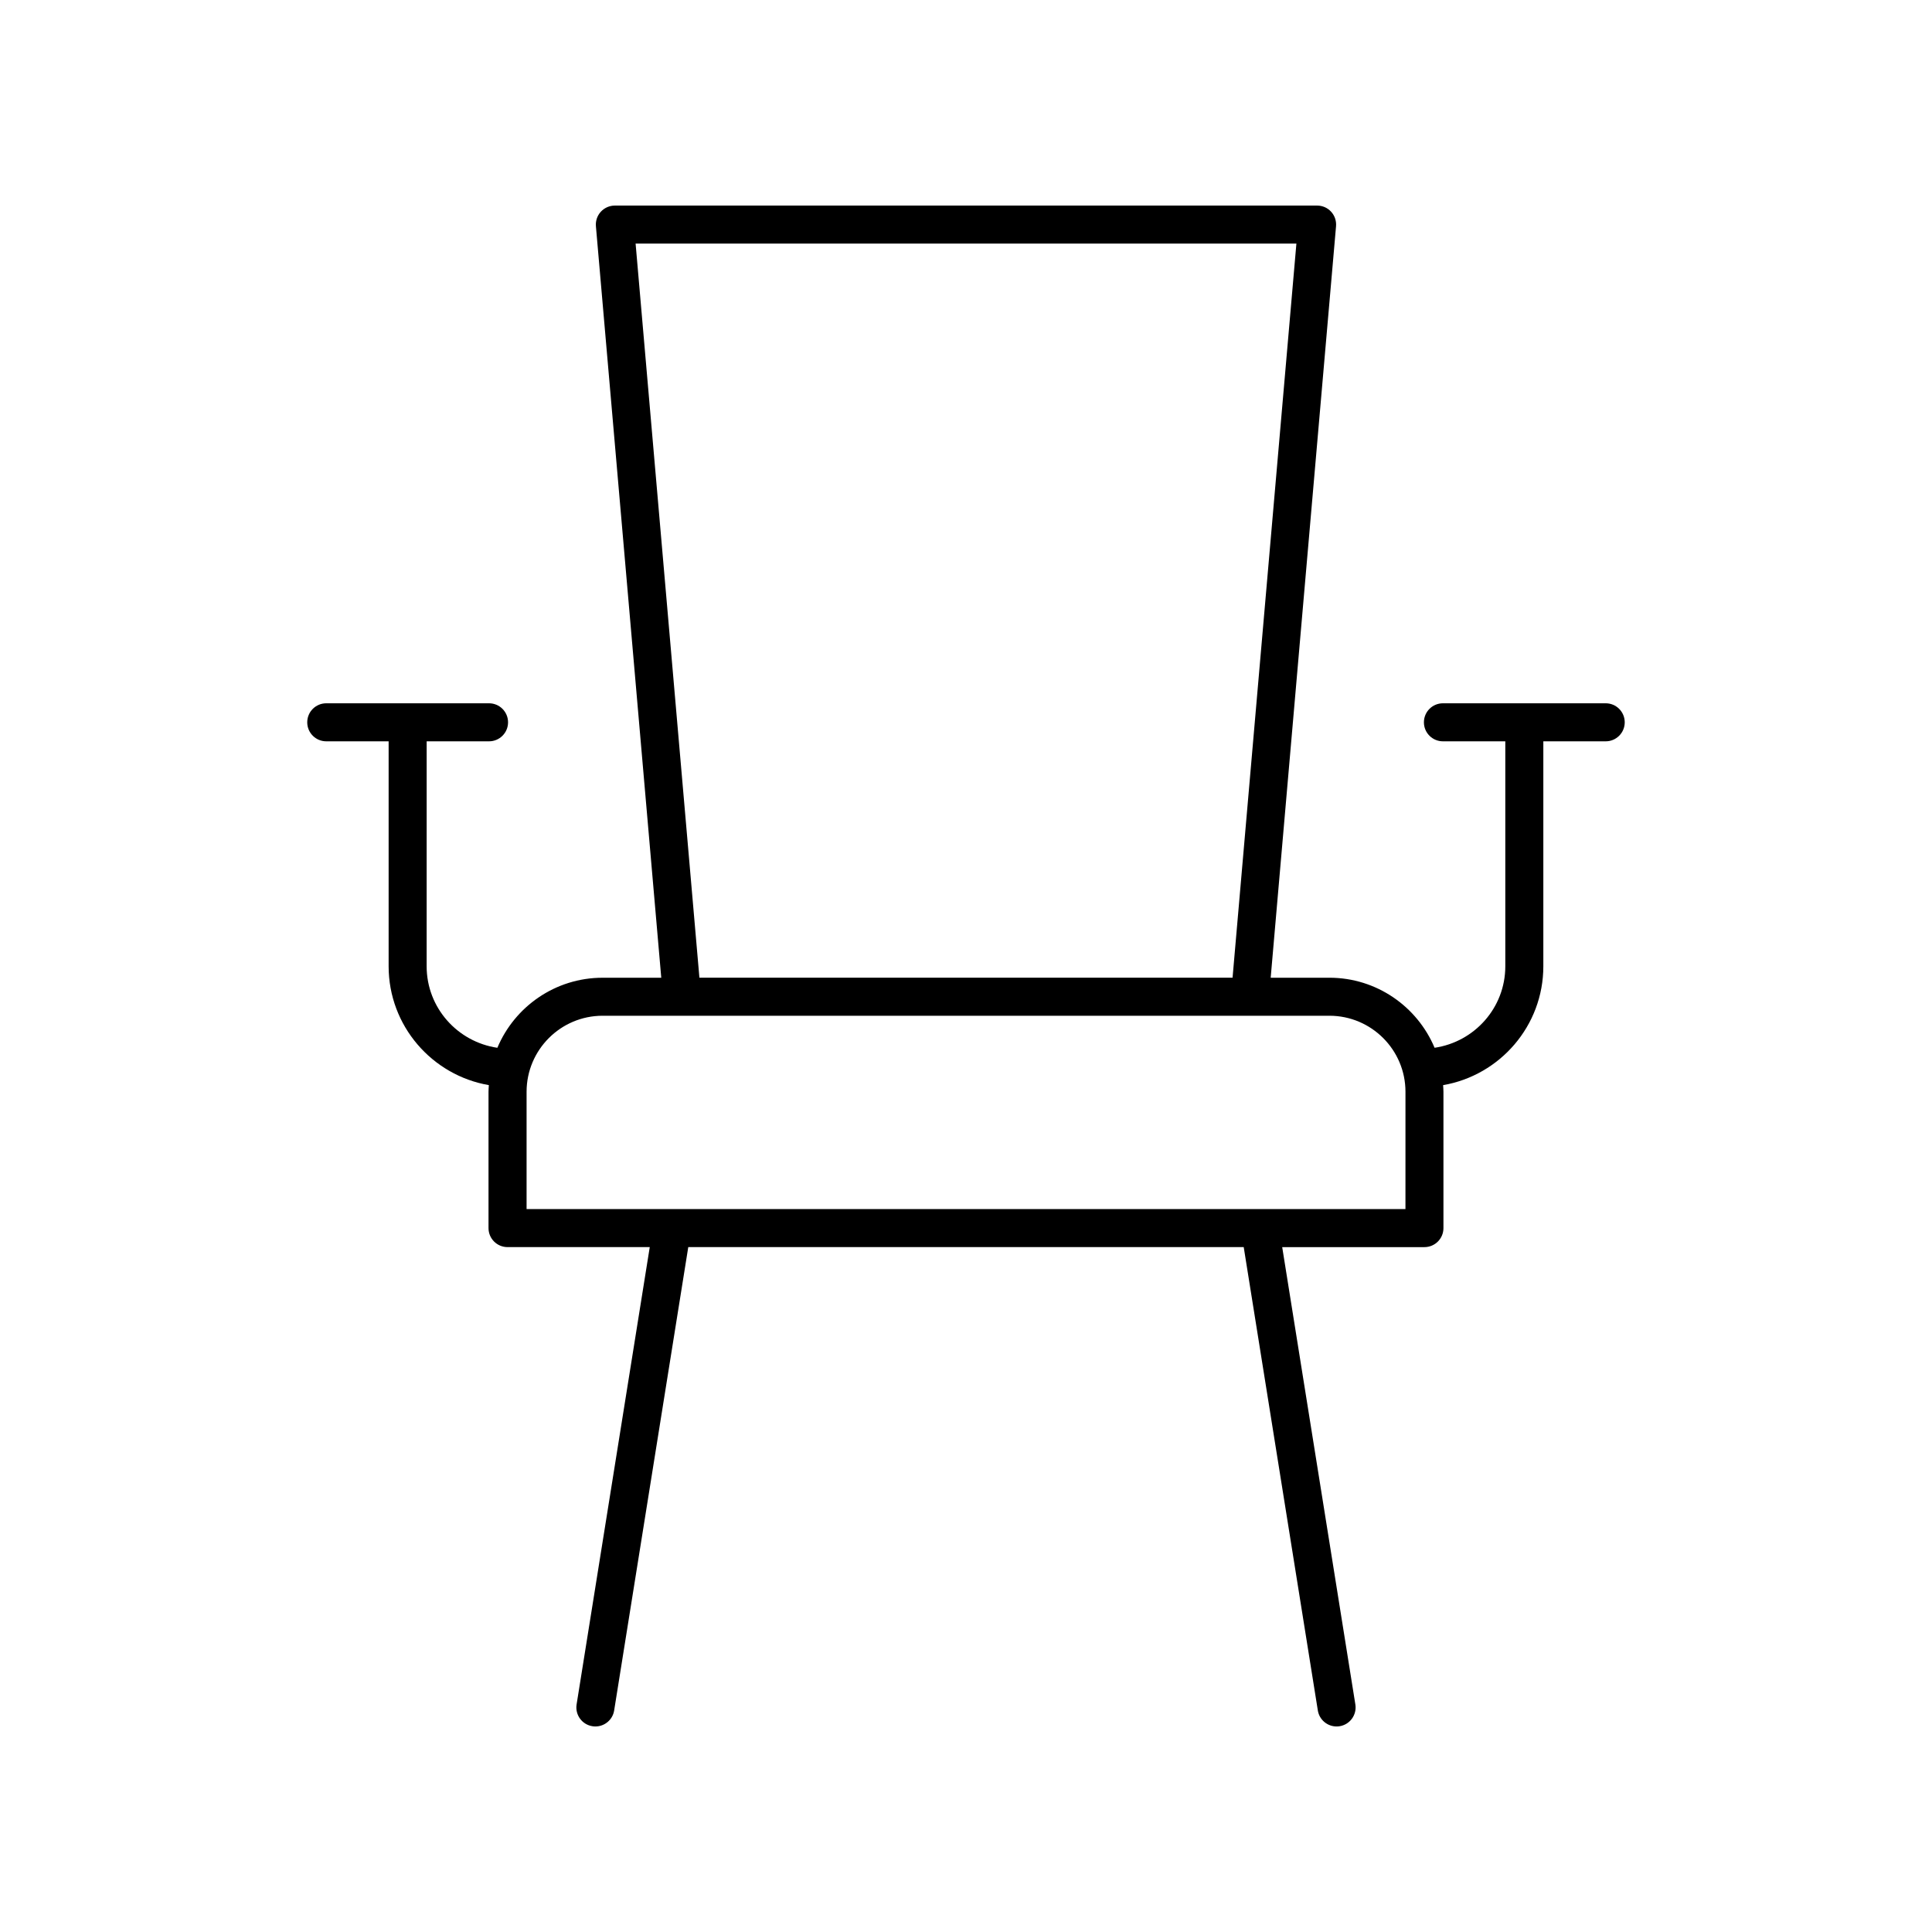 <?xml version="1.0" encoding="UTF-8"?>
<!-- Uploaded to: SVG Repo, www.svgrepo.com, Generator: SVG Repo Mixer Tools -->
<svg fill="#000000" width="800px" height="800px" version="1.1" viewBox="144 144 512 512" xmlns="http://www.w3.org/2000/svg">
 <path d="m553 400.07v-59.613h16.531c2.785 0 5.039-2.254 5.039-5.039 0-2.781-2.254-5.039-5.039-5.039h-43.141c-2.785 0-5.039 2.254-5.039 5.039 0 2.781 2.254 5.039 5.039 5.039h16.531v59.613c0 11-8.168 20.043-18.742 21.598-4.574-10.891-15.348-18.562-27.883-18.562h-15.551l17.32-199.16c0.121-1.406-0.348-2.801-1.305-3.84-0.945-1.039-2.293-1.629-3.707-1.629h-186.11c-1.41 0-2.762 0.594-3.715 1.633-0.953 1.039-1.426 2.434-1.305 3.84l17.32 199.16h-15.551c-12.535 0-23.309 7.668-27.883 18.562-10.57-1.555-18.742-10.602-18.742-21.598l0.004-59.617h16.531c2.785 0 5.039-2.254 5.039-5.039 0-2.781-2.254-5.039-5.039-5.039h-43.141c-2.785 0-5.039 2.254-5.039 5.039 0 2.781 2.254 5.039 5.039 5.039h16.531v59.613c0 15.785 11.5 28.906 26.559 31.5-0.035 0.59-0.09 1.172-0.09 1.766v36.121c0 2.781 2.254 5.039 5.039 5.039h37.691l-19.387 121.2c-0.438 2.746 1.434 5.332 4.176 5.769 0.277 0.047 0.543 0.066 0.809 0.066 2.43 0 4.574-1.766 4.969-4.242l19.641-122.79h147.2l19.641 122.79c0.395 2.477 2.535 4.242 4.969 4.242 0.262 0 0.531-0.02 0.801-0.062 2.746-0.438 4.613-3.023 4.176-5.769l-19.387-121.2h37.691c2.785 0 5.039-2.254 5.039-5.039v-36.121c0-0.598-0.055-1.18-0.09-1.766 15.062-2.598 26.562-15.715 26.562-31.504zm-240.56-191.52h175.12l-16.918 194.55h-141.29zm204.02 255.87h-232.91v-31.086c0-11.113 9.039-20.152 20.152-20.152h192.61c11.113 0 20.152 9.039 20.152 20.152z"/>
</svg>